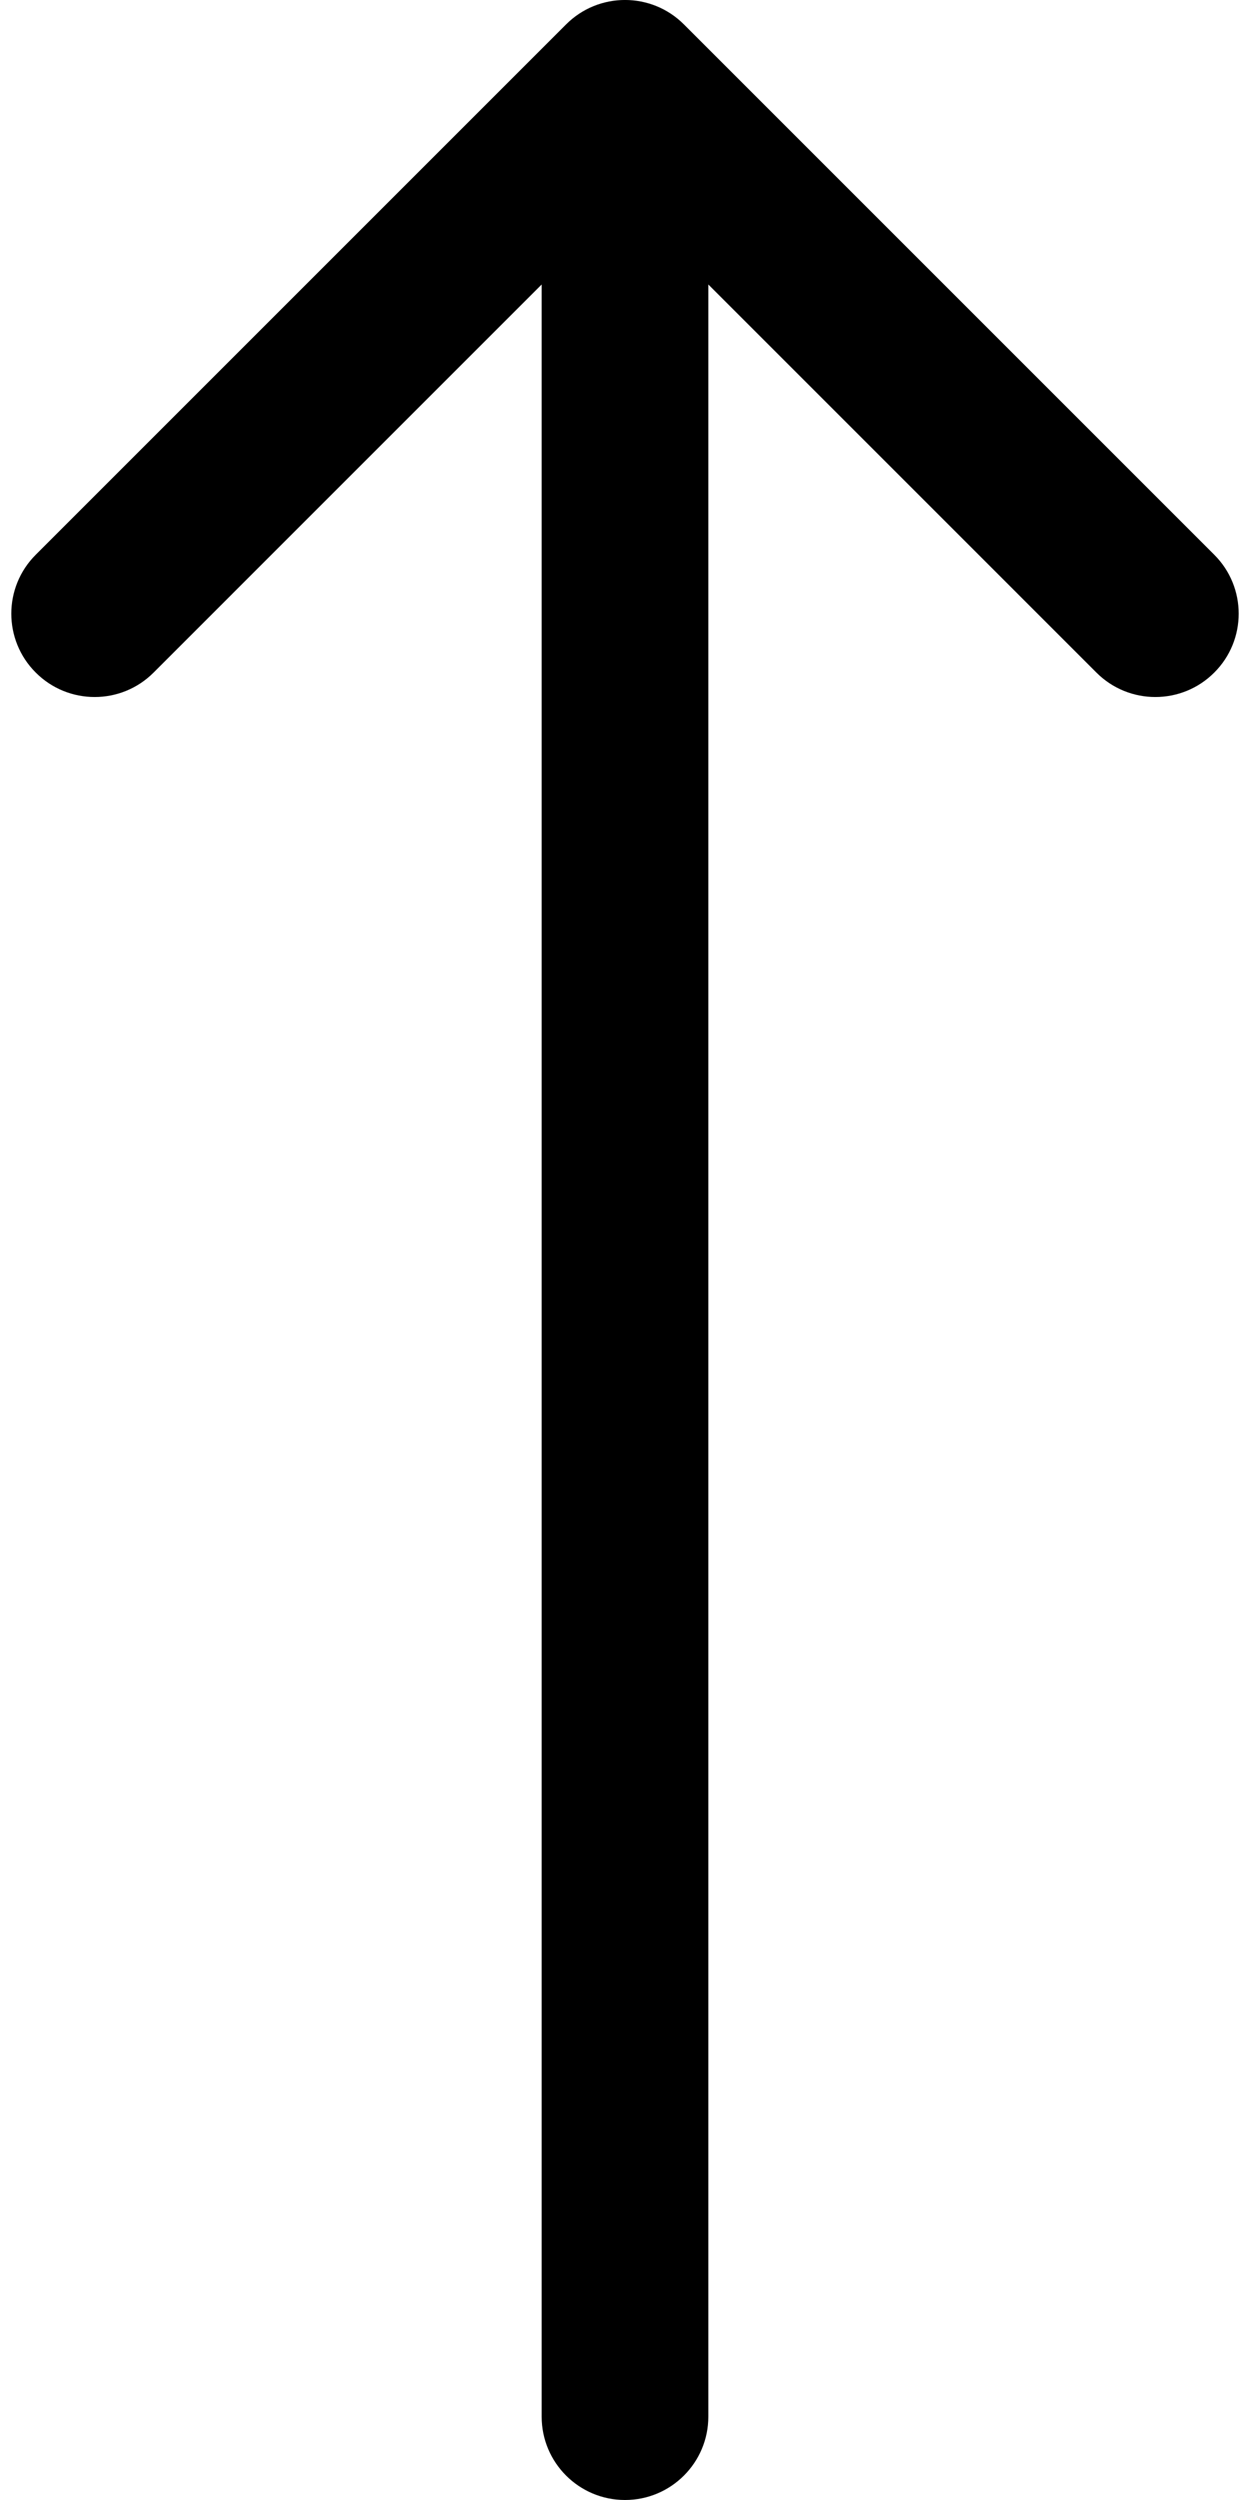 <svg width="15" height="30" viewBox="0 0 15 30" fill="none" xmlns="http://www.w3.org/2000/svg">
<path d="M8.207 0.293C7.817 -0.098 7.183 -0.098 6.793 0.293L0.429 6.657C0.038 7.047 0.038 7.681 0.429 8.071C0.819 8.462 1.453 8.462 1.843 8.071L7.5 2.414L13.157 8.071C13.547 8.462 14.181 8.462 14.571 8.071C14.962 7.681 14.962 7.047 14.571 6.657L8.207 0.293ZM6.5 29C6.5 29.552 6.948 30 7.5 30C8.052 30 8.5 29.552 8.5 29L6.5 29ZM6.5 1L6.5 29L8.5 29L8.5 1L6.5 1Z" fill="black"/>
</svg>

